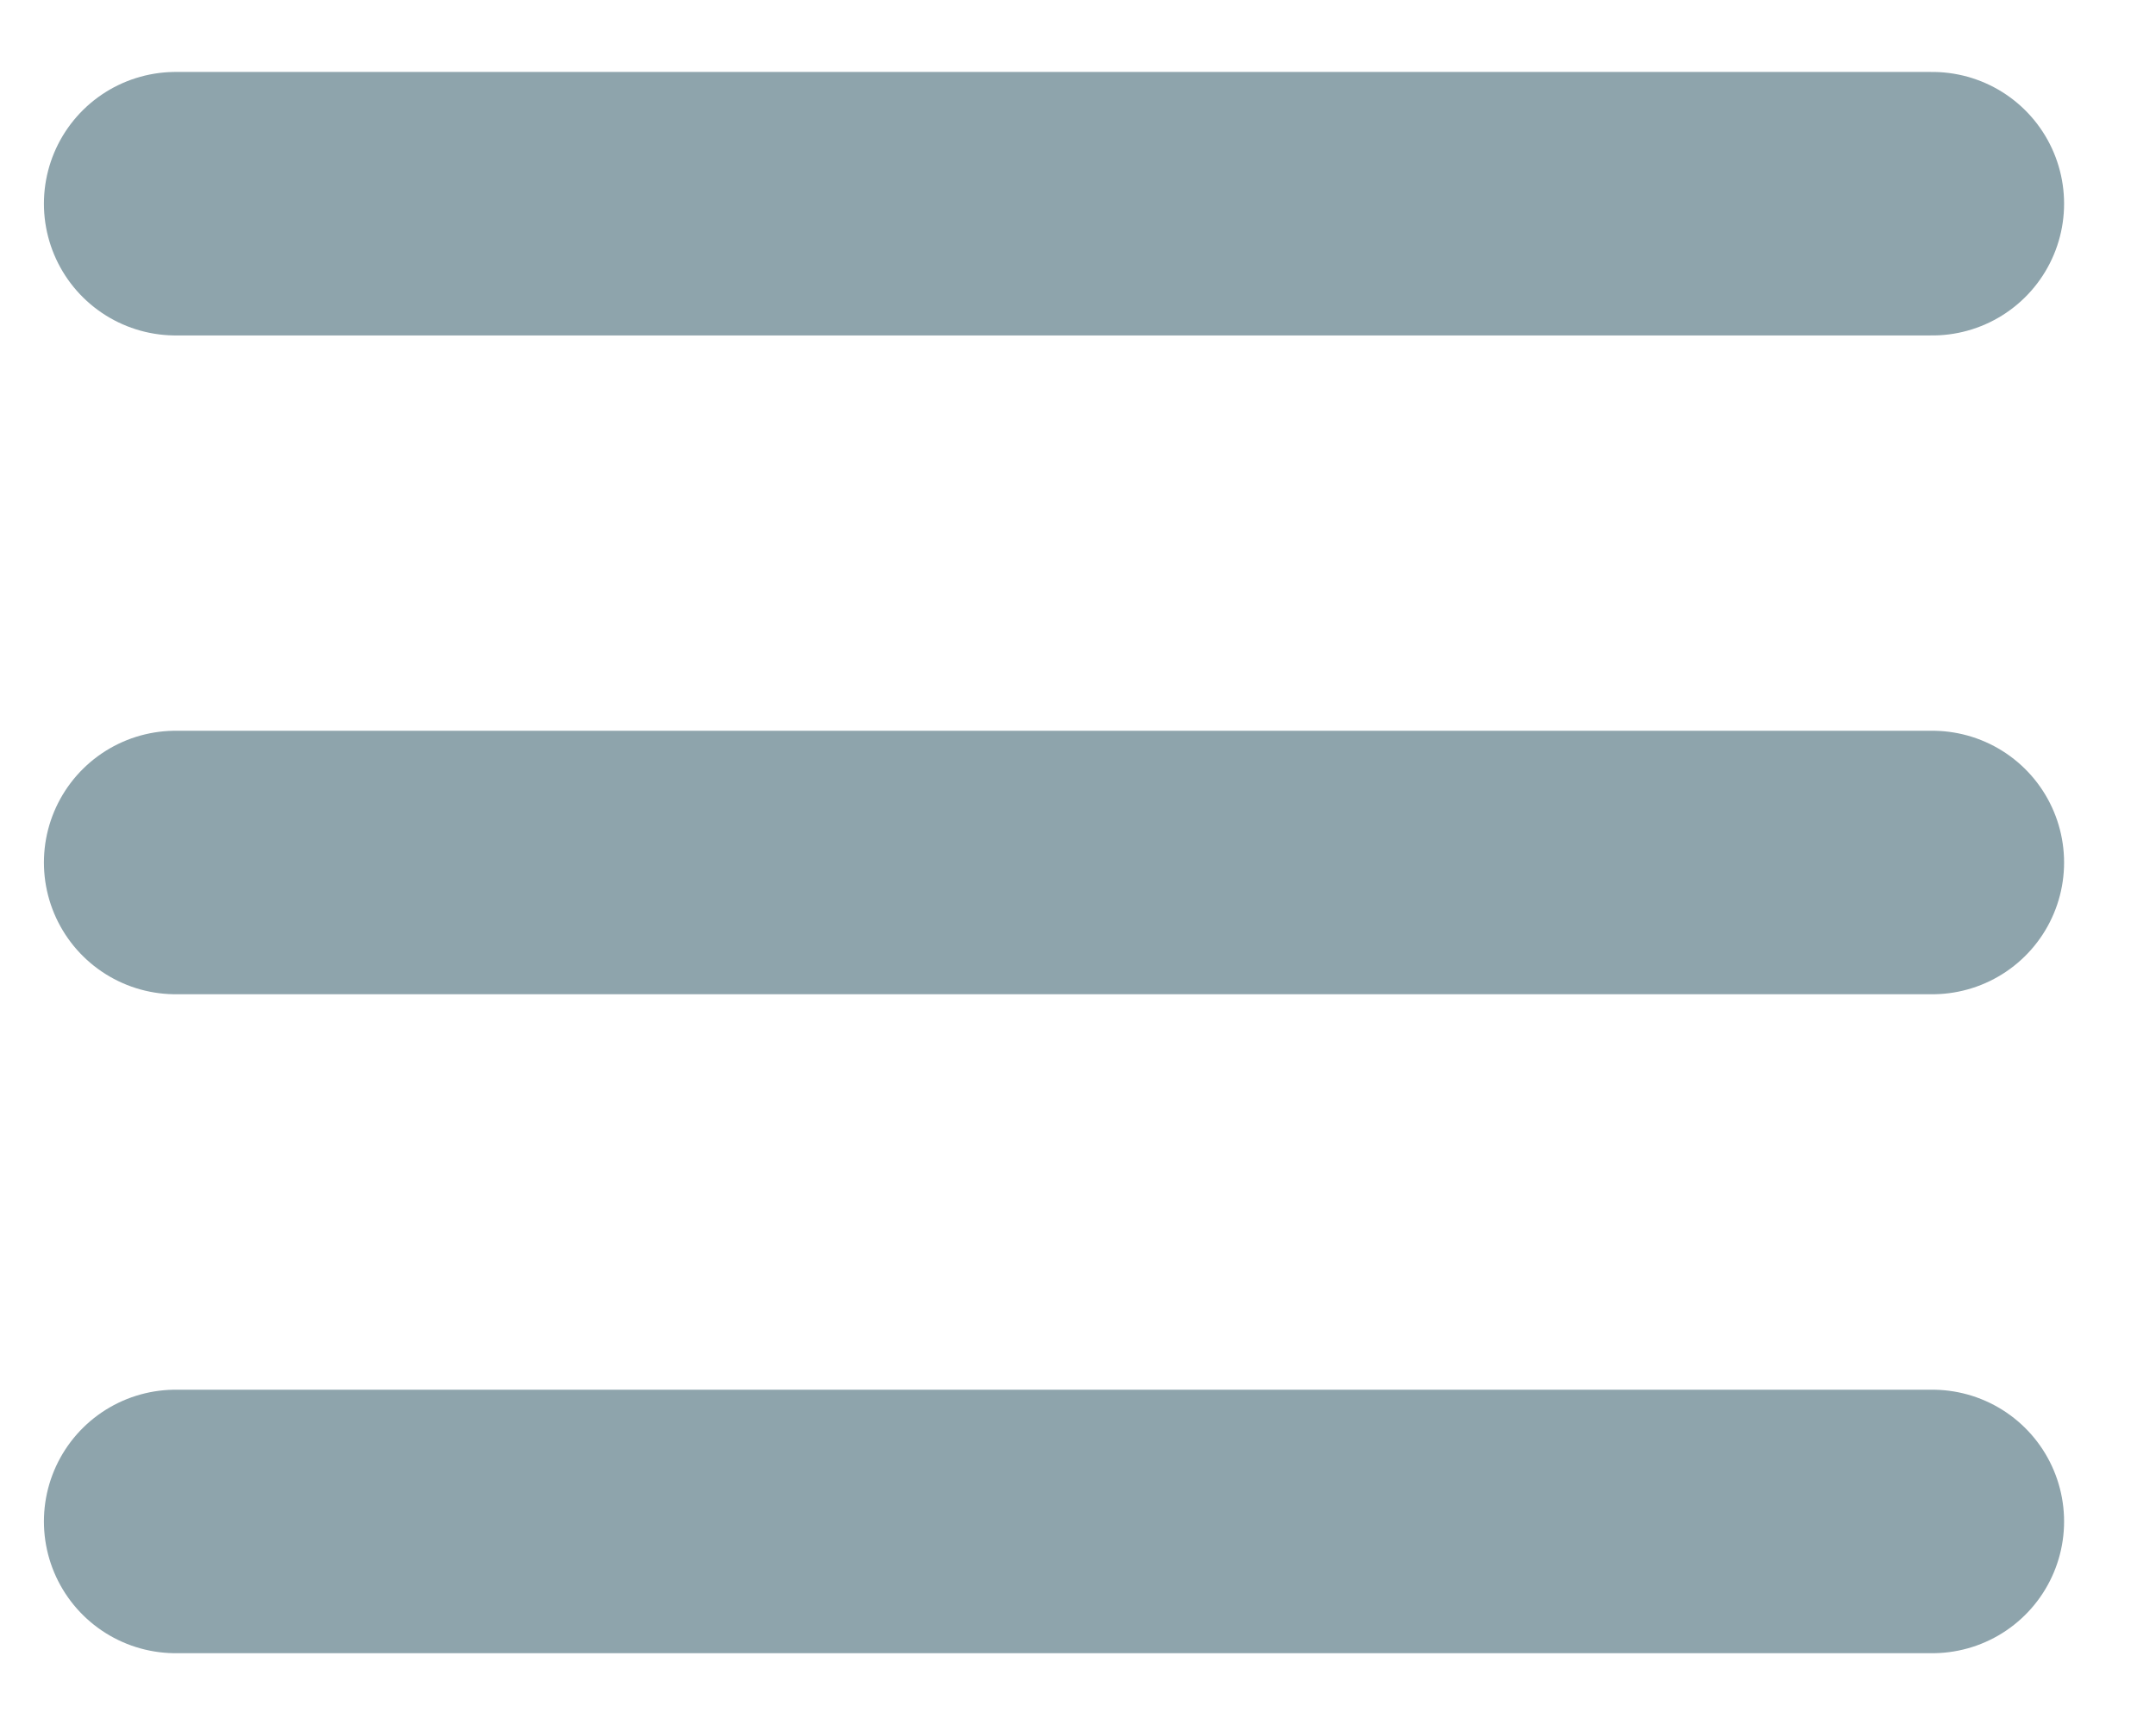 <svg width="15" height="12" viewBox="0 0 15 12" fill="none" xmlns="http://www.w3.org/2000/svg">
<path d="M1.222 1.417H13.444M1.222 6H13.444M1.222 10.584H13.444" stroke="#8EA4AC" stroke-width="1.833" stroke-linecap="round" stroke-linejoin="round"/>
</svg>
